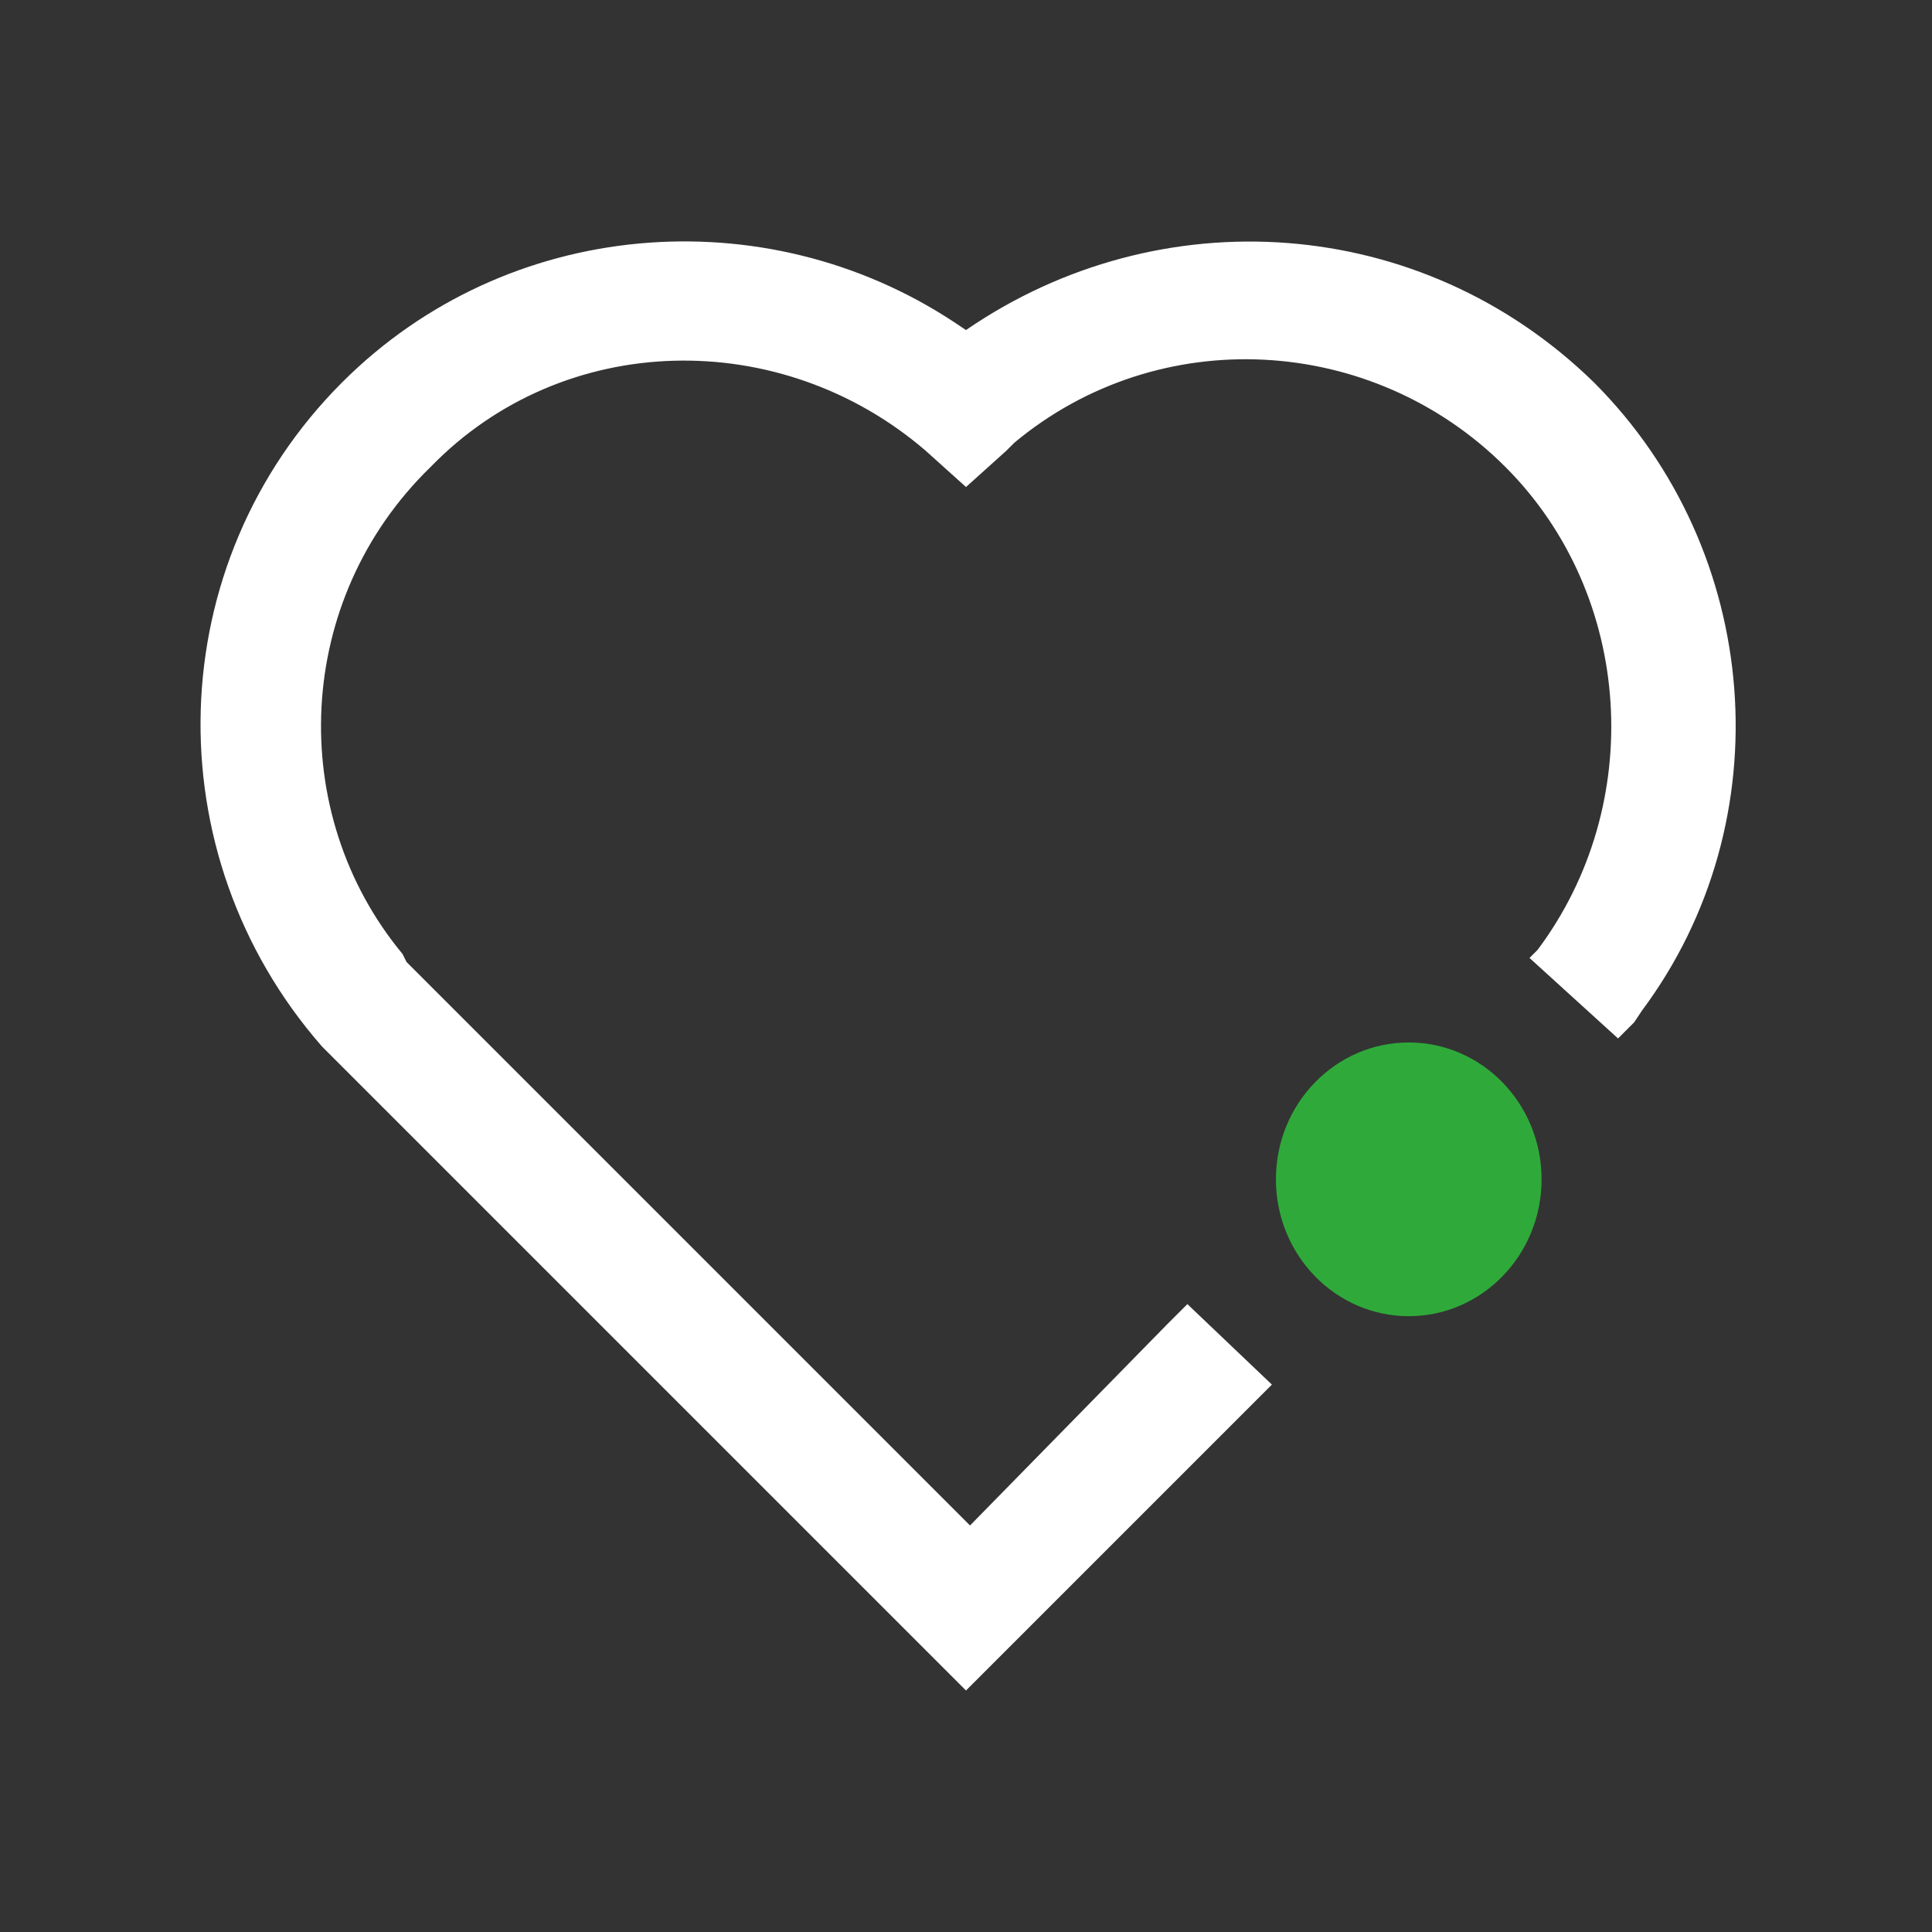 <?xml version="1.0" encoding="utf-8"?>
<!-- Generator: Adobe Illustrator 26.0.2, SVG Export Plug-In . SVG Version: 6.00 Build 0)  -->
<svg version="1.1" id="Layer_1" xmlns="http://www.w3.org/2000/svg" xmlns:xlink="http://www.w3.org/1999/xlink" x="0px" y="0px"
	 width="48px" height="48px" viewBox="0 0 48 48" style="enable-background:new 0 0 48 48;" xml:space="preserve">
<rect x="0" y="0" width="48" height="48" fill="#333333" stroke="none"/>
<style type="text/css">
	.st0{fill-rule:evenodd;clip-rule:evenodd;fill:#FFFFFF;}
	.st1{fill:#2FAA3A;}
</style>
<g id="Layer_1_00000108275265730076986840000006213971566399610531_">
</g>
<g id="STREG">
</g>
<g id="PRIK">
</g>
<g>
	<path class="st0" d="M29.5,32.4l-0.5,0.5l-4.9,5L10.1,23.9L10,23.7c-2.9-3.5-2.7-8.8,0.7-12.1C14,8.2,19.4,8.1,23,11.2l1,0.9l1-0.9
		l0.2-0.2c3.6-3,8.9-2.7,12.2,0.6c3.2,3.2,3.5,8.4,0.8,12l-0.2,0.2l2.2,2l0.4-0.4l0.2-0.3c3.5-4.7,3-11.4-1.2-15.6
		C35.3,5.3,28.8,4.9,24,8.2l0,0L23.7,8C19,4.9,12.6,5.4,8.5,9.5C4,14,3.8,21.2,8,26l16,16l0,0l0,0l7-7l0.6-0.6L29.5,32.4z"/>
	<ellipse class="st1" cx="35" cy="29.3" rx="3.3" ry="3.4"/>
</g>
</svg>
